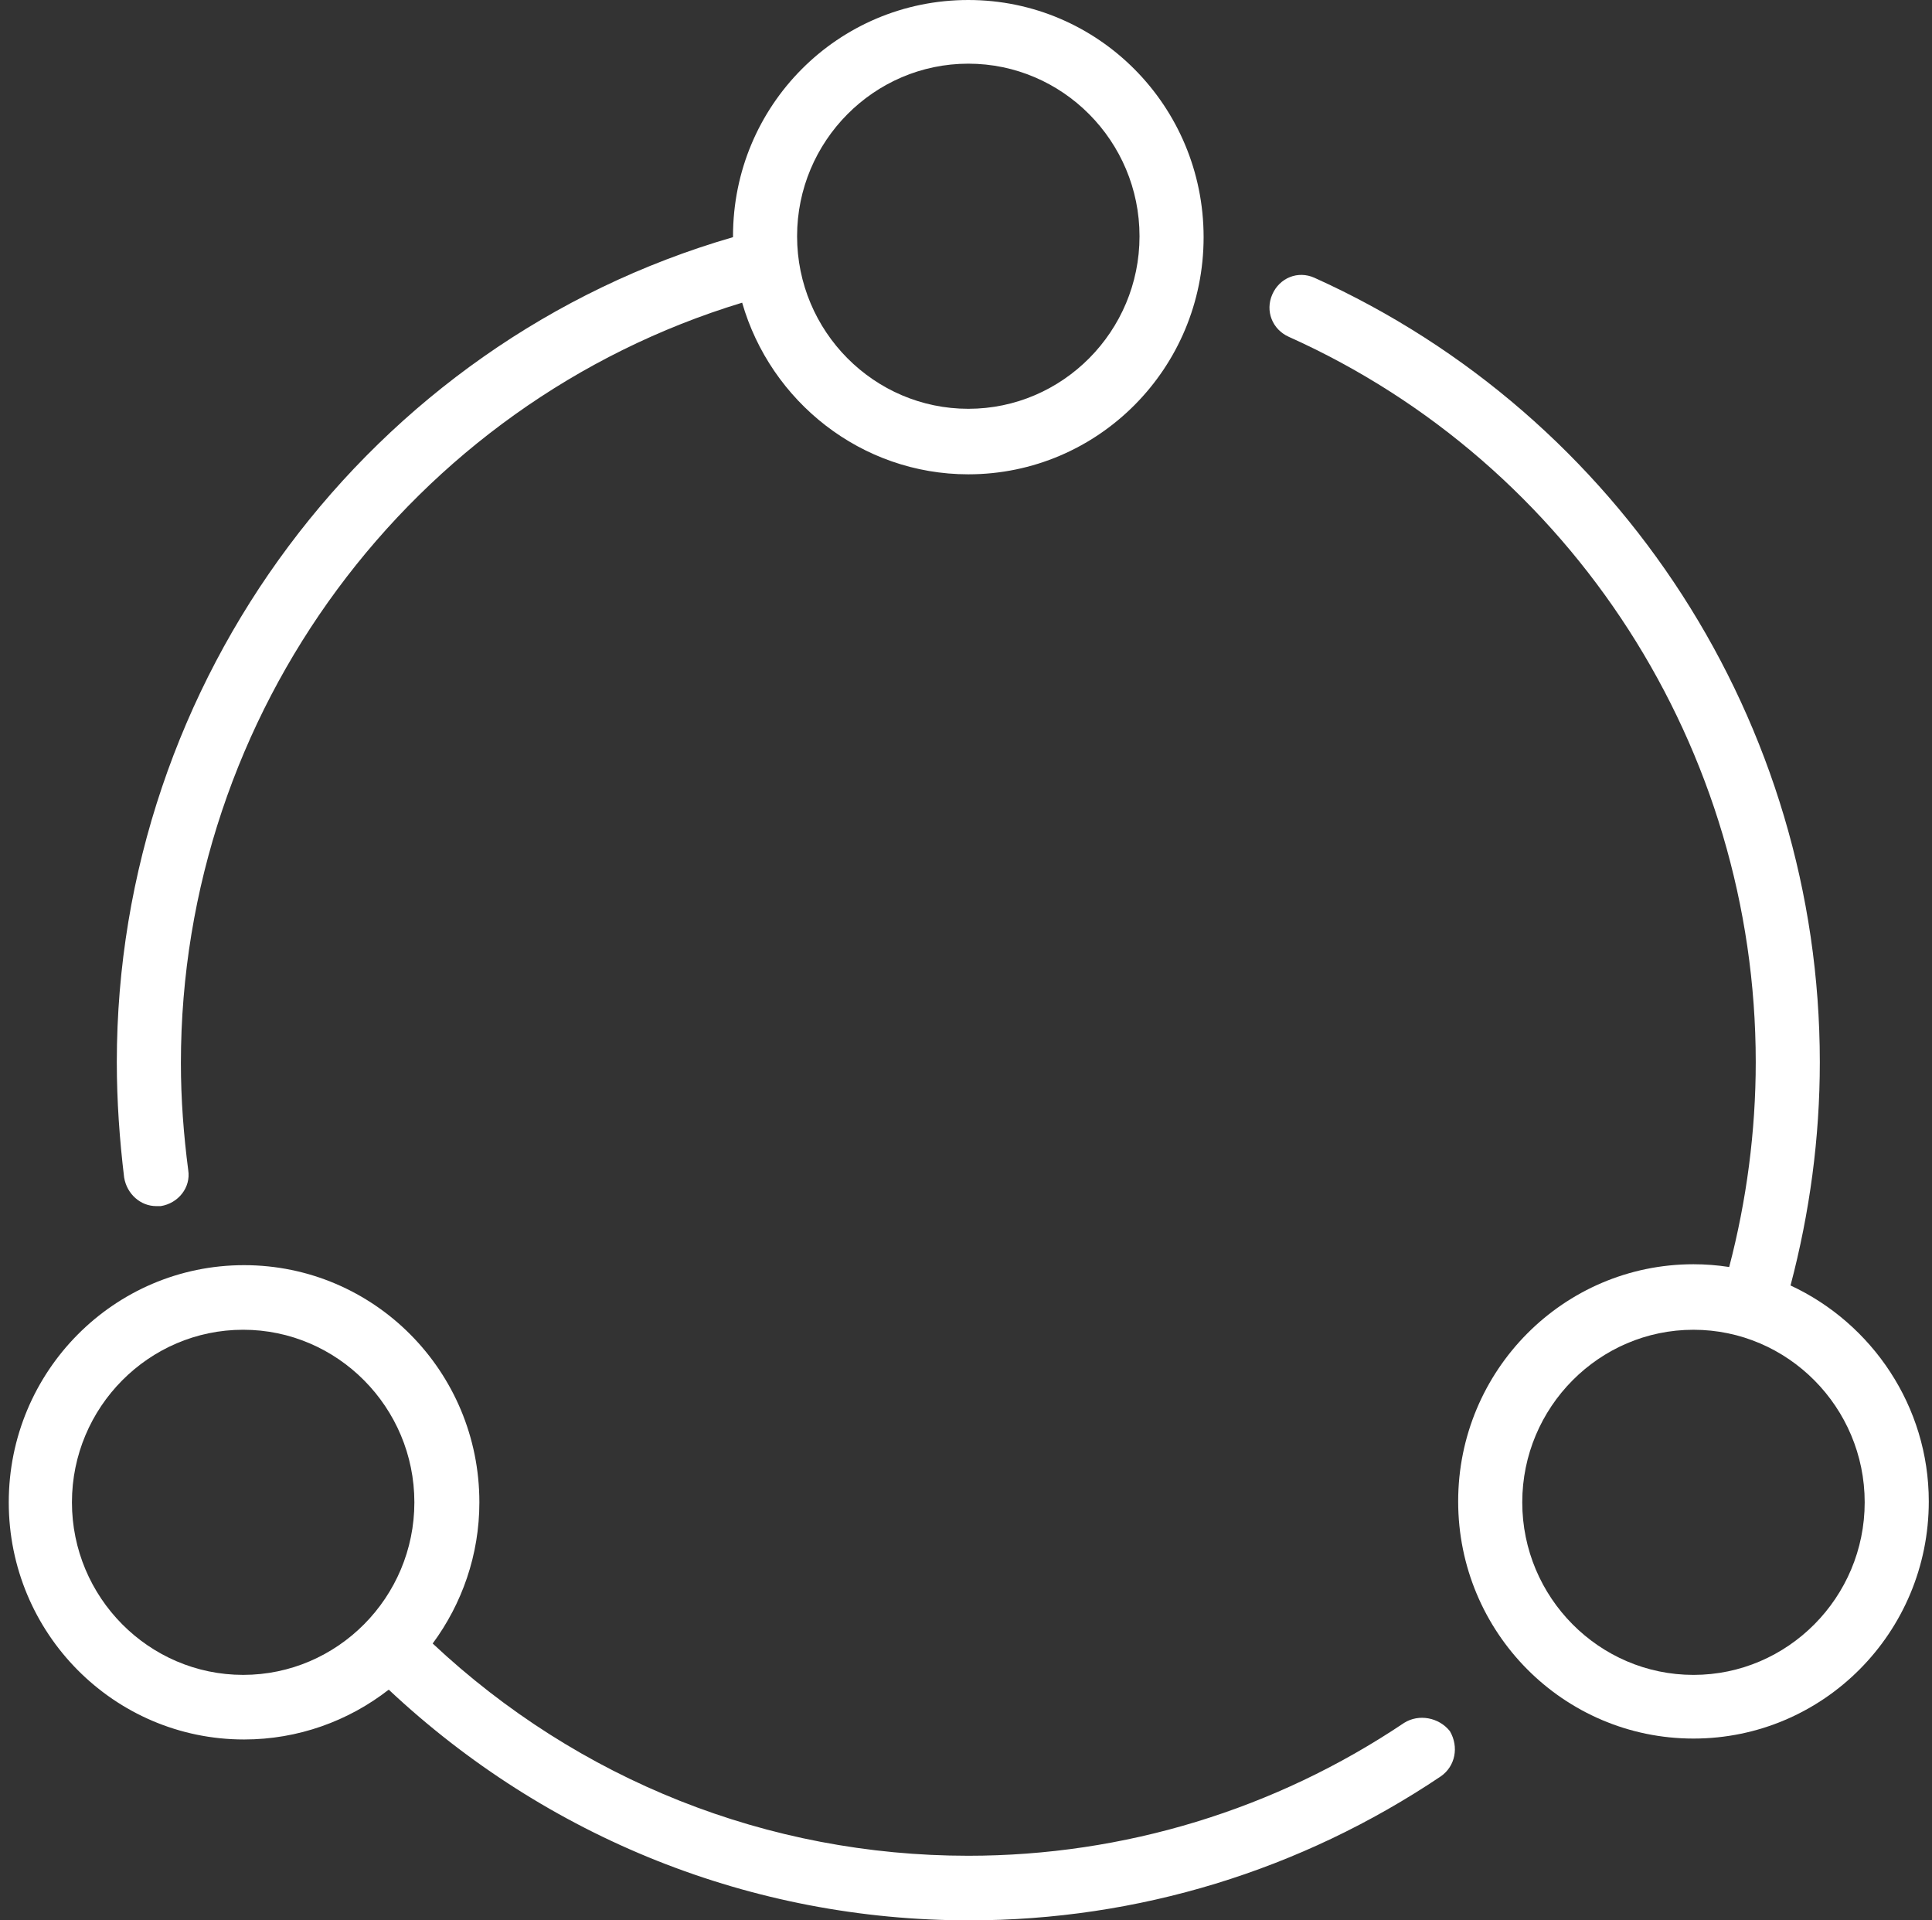 <?xml version="1.0" encoding="UTF-8"?> <svg xmlns="http://www.w3.org/2000/svg" width="161" height="160" viewBox="0 0 161 160" fill="none"><rect x="0" y="0" width="161" height="160" fill="#333333" stroke="none"/><path d="M13.015 100.49H13.397C14.846 100.259 15.915 98.952 15.686 97.491C15.304 94.57 15.075 91.571 15.075 88.572C15.075 59.433 34.226 33.599 61.846 25.218C64.212 33.445 71.765 39.519 80.692 39.519C91.527 39.519 100.301 30.677 100.301 19.76C100.301 8.842 91.527 0 80.692 0C69.858 0 61.084 8.765 61.084 19.683V19.76C30.793 28.525 9.734 56.742 9.734 88.496C9.734 91.725 9.963 94.954 10.345 98.106C10.574 99.49 11.718 100.49 13.015 100.49ZM80.692 5.305C88.551 5.305 94.96 11.764 94.96 19.683C94.96 27.602 88.551 34.06 80.692 34.06C72.834 34.06 66.424 27.602 66.424 19.683C66.424 11.764 72.834 5.305 80.692 5.305Z" fill="white"></path><path d="M117.01 143.546C106.252 150.773 93.663 154.617 80.692 154.617C63.982 154.617 48.188 148.312 36.057 136.933C38.498 133.627 39.948 129.552 39.948 125.17C39.948 114.252 31.174 105.41 20.339 105.41C9.505 105.41 0.73 114.252 0.73 125.17C0.73 136.088 9.505 144.929 20.339 144.929C24.841 144.929 29.037 143.392 32.395 140.778C45.594 153.156 62.685 159.999 80.768 159.999C94.807 159.999 108.388 155.847 120.062 148.005C121.283 147.159 121.588 145.545 120.825 144.237C119.909 143.084 118.231 142.777 117.01 143.546ZM20.263 139.547C12.404 139.547 5.995 133.089 5.995 125.17C5.995 117.251 12.404 110.792 20.263 110.792C28.122 110.792 34.531 117.251 34.531 125.17C34.531 133.089 28.122 139.547 20.263 139.547Z" fill="white"></path><path d="M149.211 107.102C150.813 101.028 151.652 94.8 151.652 88.496C151.652 60.279 135.096 34.676 109.535 23.143C108.162 22.528 106.636 23.143 106.026 24.527C105.415 25.911 106.026 27.448 107.399 28.063C131.052 38.674 146.312 62.431 146.312 88.496C146.312 94.262 145.549 100.029 144.099 105.564C143.107 105.411 142.115 105.334 141.123 105.334C130.289 105.334 121.514 114.176 121.514 125.093C121.514 136.011 130.289 144.853 141.123 144.853C151.958 144.853 160.732 136.011 160.732 125.093C160.732 117.174 156.001 110.254 149.211 107.102ZM141.123 139.548C133.264 139.548 126.855 133.089 126.855 125.17C126.855 117.251 133.264 110.793 141.123 110.793C148.982 110.793 155.391 117.251 155.391 125.17C155.391 133.089 148.982 139.548 141.123 139.548Z" fill="white"></path></svg> 